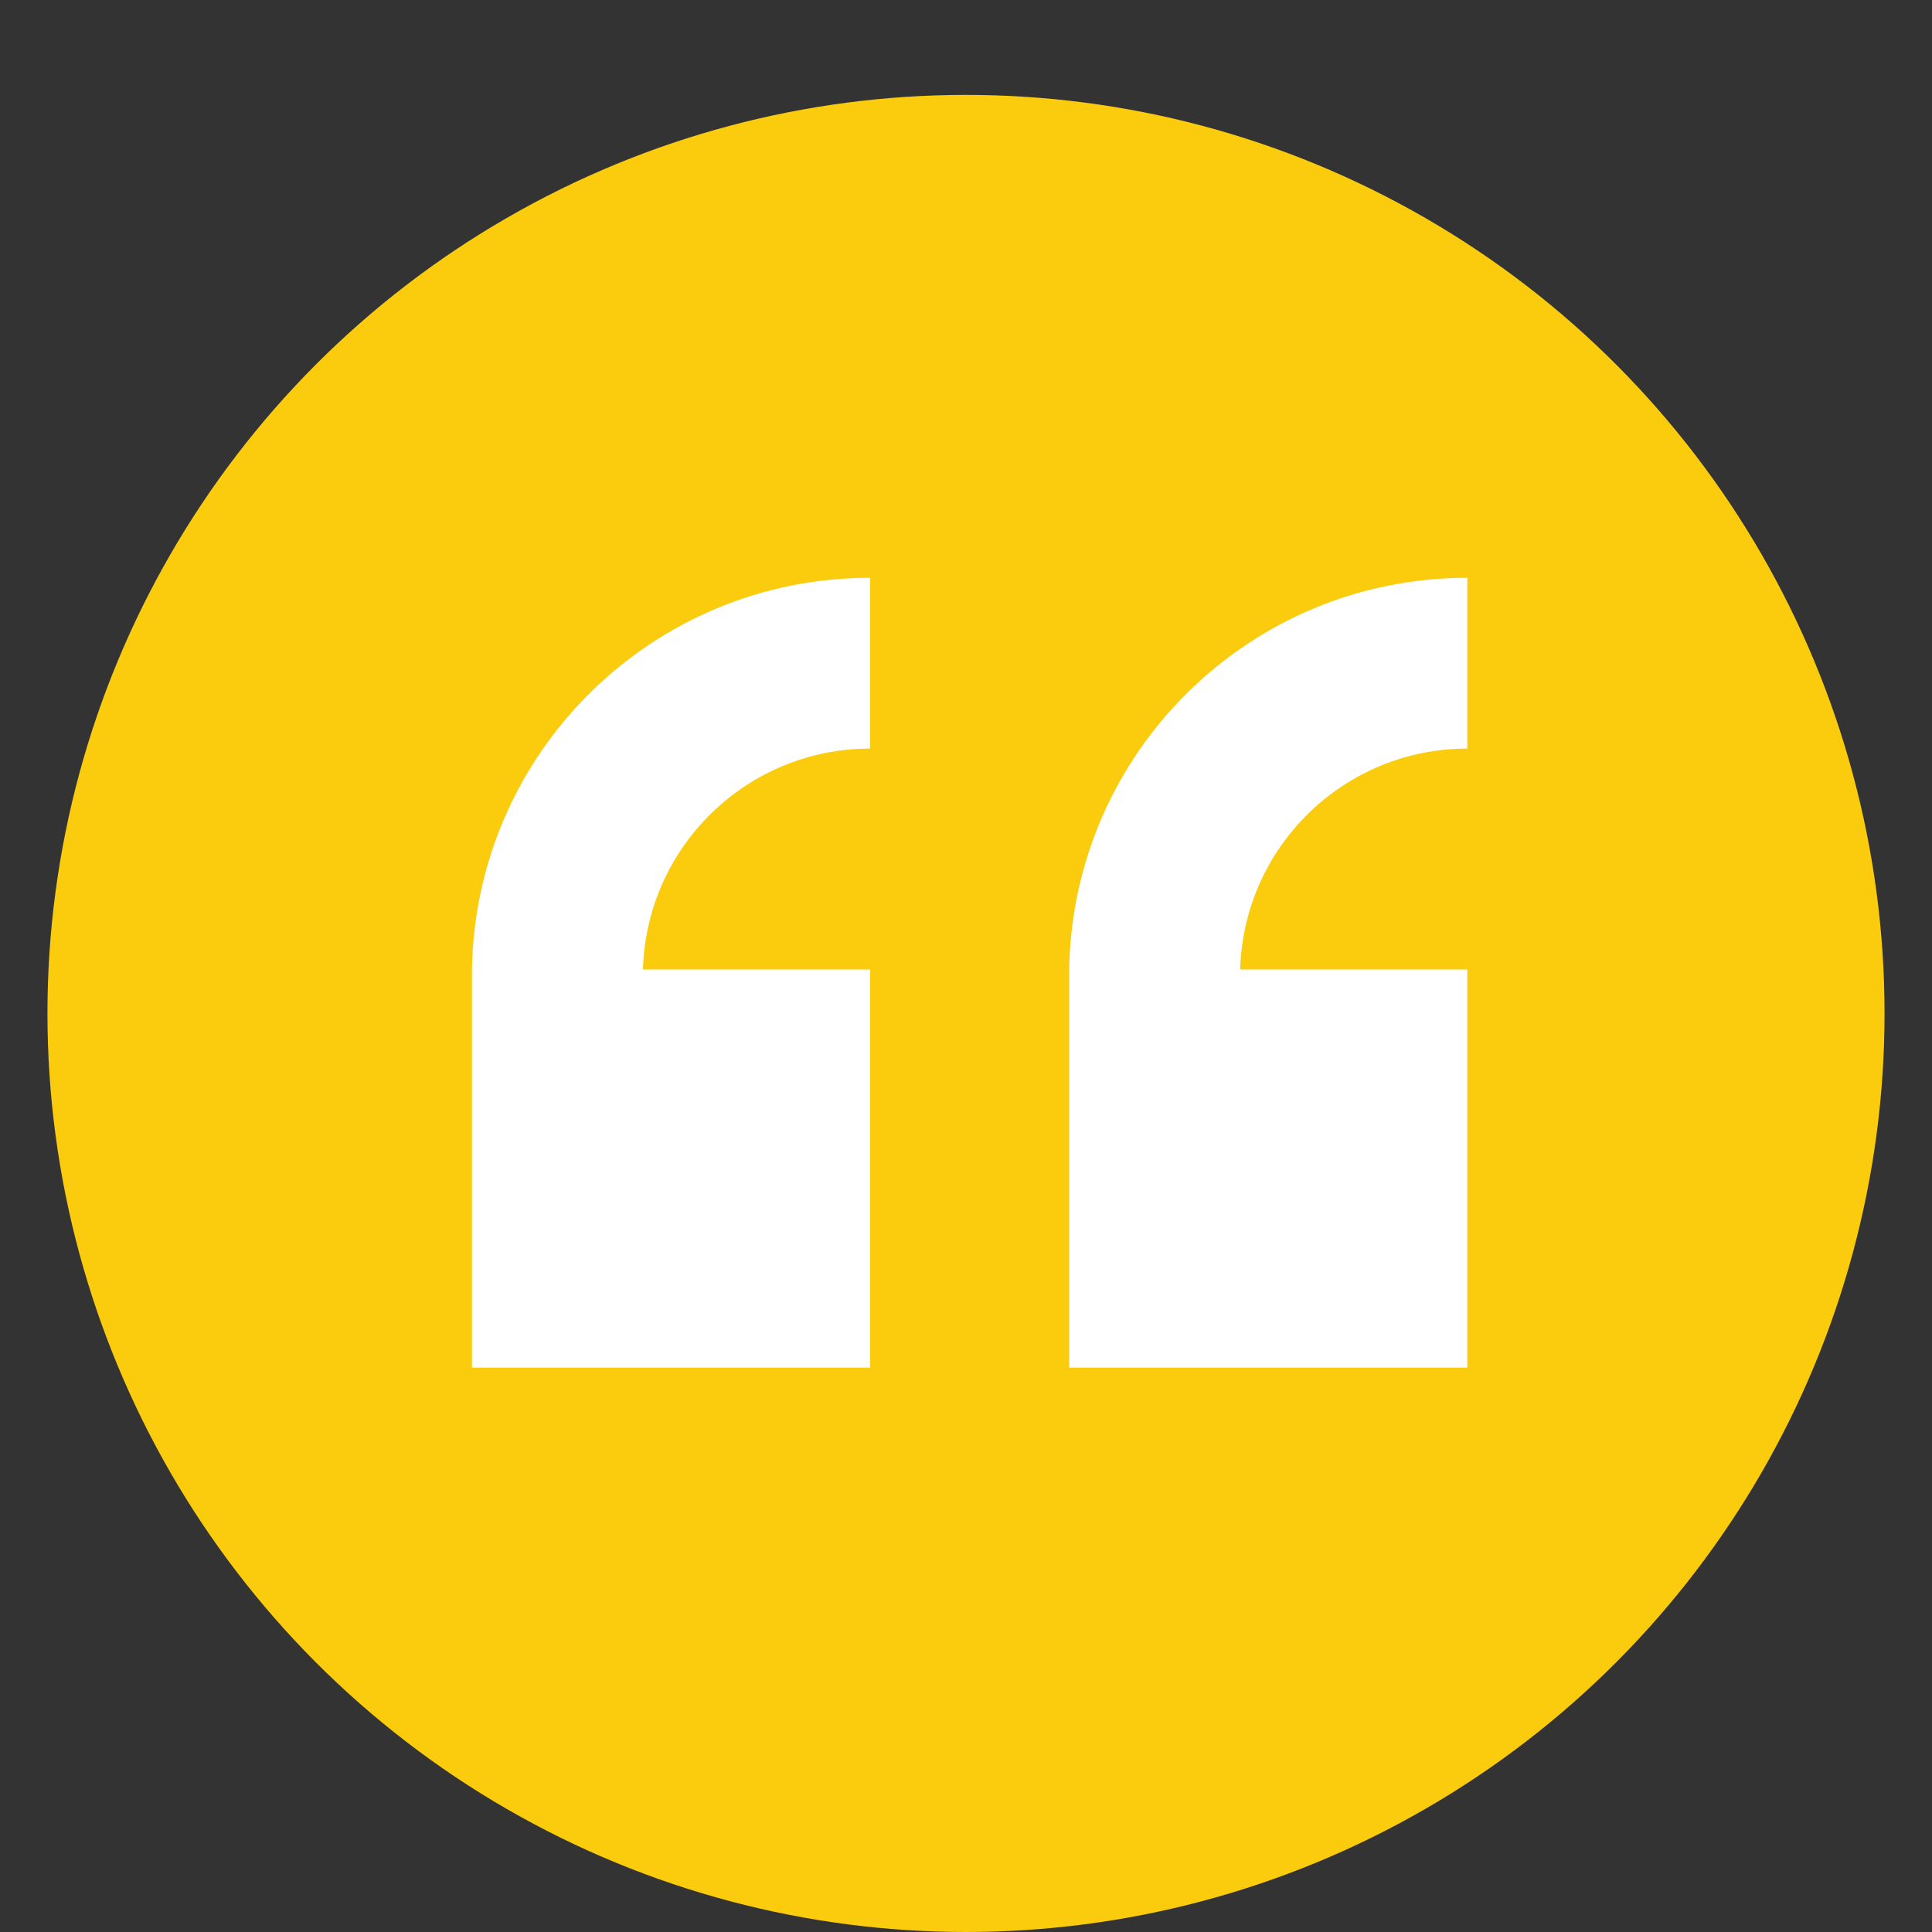 <?xml version="1.0" encoding="UTF-8"?>
<svg id="Layer_8" data-name="Layer 8" xmlns="http://www.w3.org/2000/svg" xmlns:xlink="http://www.w3.org/1999/xlink" viewBox="0 0 595.28 595.28">
  <rect x="0" y="0" width="595.28" height="595.28" fill="#333333" stroke="none"/>
  <defs>
    <style>
      .cls-1 {
        fill: none;
      }

      .cls-1, .cls-2, .cls-3 {
        stroke-width: 0px;
      }

      .cls-2 {
        fill: #facc0d;
      }

      .cls-4 {
        clip-path: url(#clippath-1);
      }

      .cls-3 {
        fill: #fff;
      }

      .cls-5 {
        clip-path: url(#clippath);
      }
    </style>
    <clipPath id="clippath">
      <rect class="cls-1" width="595.28" height="595.28"/>
    </clipPath>
    <clipPath id="clippath-1">
      <rect class="cls-1" x="0" y="-.02" width="595.27" height="595.29"/>
    </clipPath>
  </defs>
  <circle class="cls-2" cx="297.64" cy="312.26" r="283.02"/>
  <g class="cls-5">
    <g class="cls-4">
      <path class="cls-3" d="m452.1,421.38v-122.66h-69.98c1.06-37.89,32.07-68.06,69.98-68.07v-52.62c-66.99-.01-121.6,53.72-122.67,120.69v122.66h122.67Z"/>
      <path class="cls-3" d="m268.09,421.38v-122.66h-69.98c1.06-37.89,32.07-68.06,69.98-68.07v-52.62c-66.99-.01-121.6,53.72-122.67,120.69v122.66h122.67Z"/>
    </g>
  </g>
</svg>